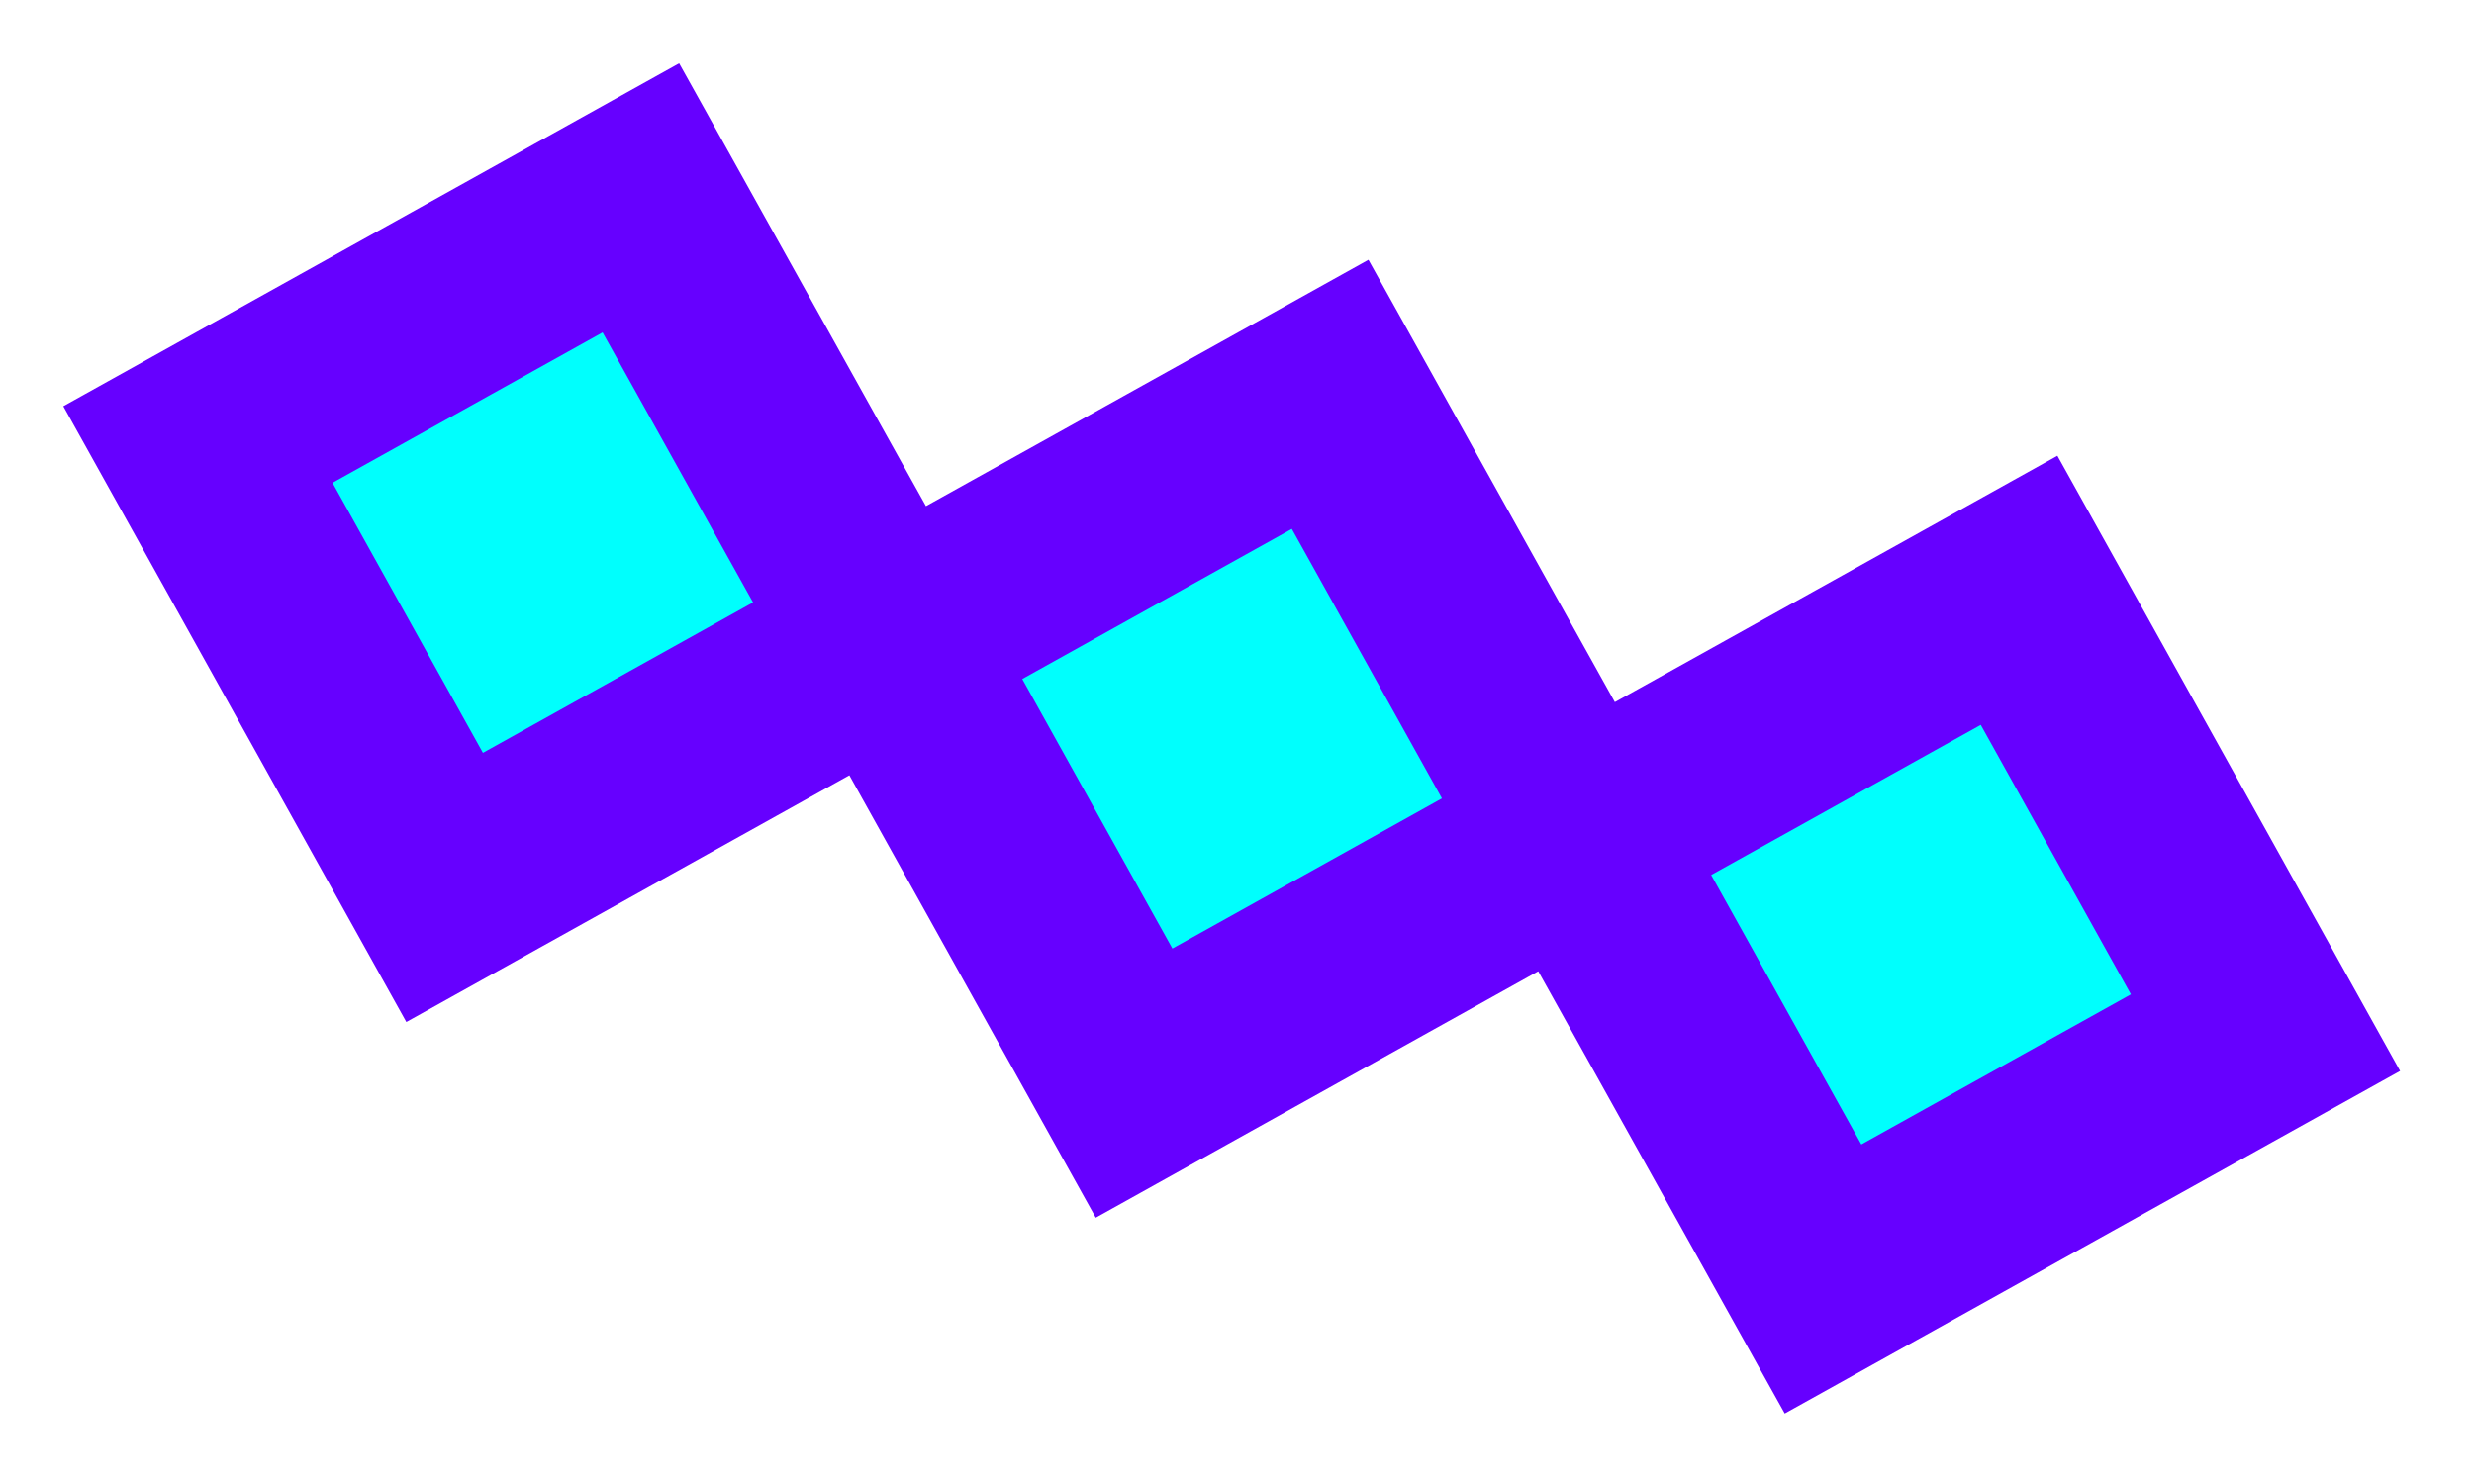 <?xml version="1.0" encoding="UTF-8"?> <svg xmlns="http://www.w3.org/2000/svg" width="25" height="15" viewBox="0 0 25 15" fill="none"> <path d="M15.931 8.457L20.403 5.967L22.893 10.438L18.422 12.928L15.931 8.457Z" fill="#00FFFD"></path> <path d="M8.97 6.476L13.441 3.986L15.931 8.457L11.46 10.948L8.97 6.476Z" fill="#00FFFD"></path> <path d="M2 4.493L6.476 2L8.97 6.476L4.493 8.97L2 4.493Z" fill="#00FFFD"></path> <path d="M15.931 8.457L20.403 5.967L22.893 10.438L18.422 12.928L15.931 8.457ZM15.931 8.457L13.441 3.986L8.97 6.476M15.931 8.457L11.46 10.948L8.97 6.476M8.97 6.476L6.476 2L2 4.493L4.493 8.97L8.97 6.476Z" stroke="#6600FF" stroke-width="2" stroke-miterlimit="10"></path> </svg> 